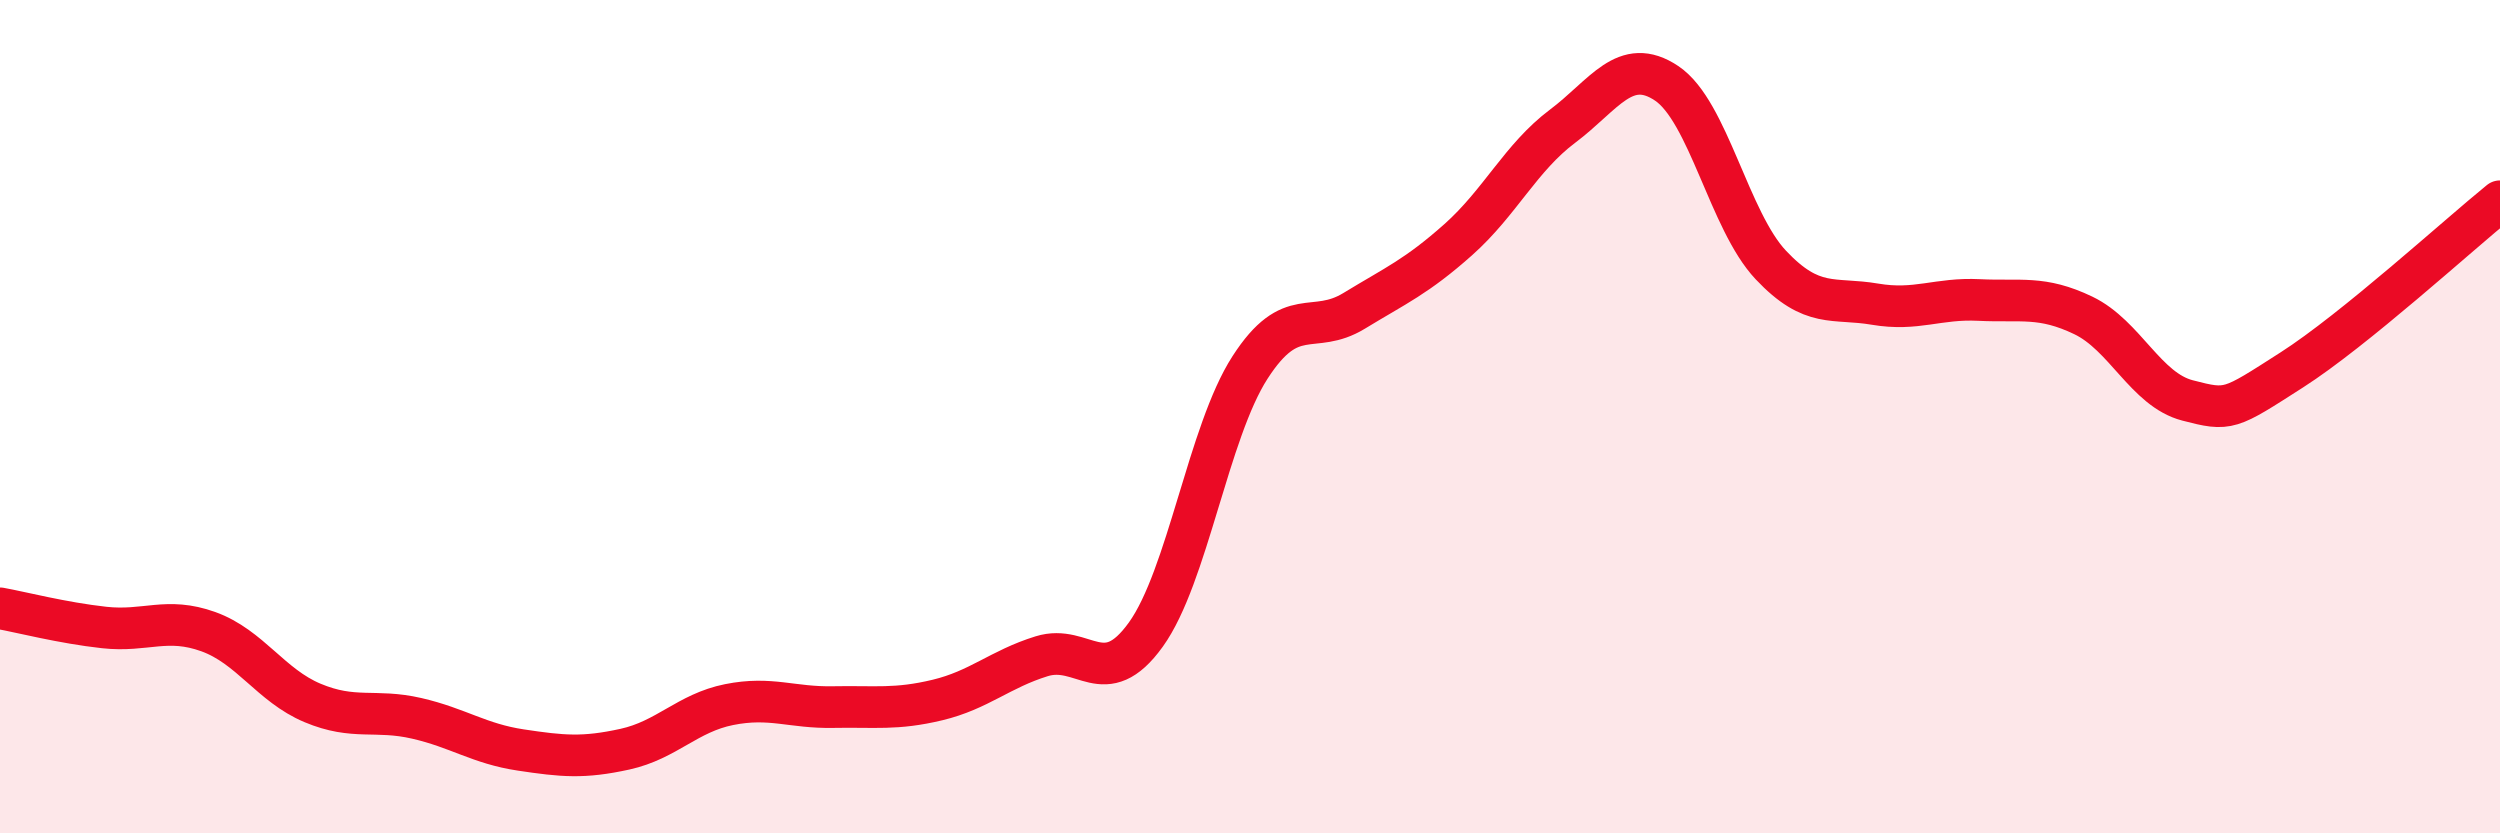 
    <svg width="60" height="20" viewBox="0 0 60 20" xmlns="http://www.w3.org/2000/svg">
      <path
        d="M 0,14.6 C 0.5,14.69 1.5,14.95 2.5,15.06 C 3.5,15.17 4,14.8 5,15.16 C 6,15.52 6.5,16.45 7.5,16.87 C 8.5,17.29 9,17.01 10,17.24 C 11,17.47 11.5,17.85 12.5,18 C 13.5,18.15 14,18.2 15,17.98 C 16,17.76 16.5,17.11 17.5,16.91 C 18.5,16.71 19,16.99 20,16.97 C 21,16.95 21.5,17.04 22.5,16.8 C 23.5,16.56 24,16.06 25,15.75 C 26,15.44 26.5,16.62 27.5,15.23 C 28.5,13.84 29,10.37 30,8.82 C 31,7.27 31.5,8.07 32.5,7.46 C 33.5,6.85 34,6.64 35,5.75 C 36,4.86 36.5,3.78 37.5,3.03 C 38.5,2.28 39,1.33 40,2 C 41,2.67 41.5,5.3 42.5,6.36 C 43.5,7.42 44,7.13 45,7.3 C 46,7.47 46.5,7.15 47.5,7.2 C 48.5,7.25 49,7.09 50,7.57 C 51,8.05 51.5,9.35 52.5,9.61 C 53.5,9.87 53.5,9.84 55,8.88 C 56.5,7.92 59,5.64 60,4.83L60 20L0 20Z"
        fill="#EB0A25"
        opacity="0.1"
        stroke-linecap="round"
        stroke-linejoin="round"
      />
      <path
        d="M 0,14.6 C 0.5,14.69 1.5,14.95 2.5,15.06 C 3.5,15.17 4,14.8 5,15.16 C 6,15.52 6.5,16.45 7.5,16.87 C 8.5,17.29 9,17.01 10,17.24 C 11,17.47 11.5,17.85 12.5,18 C 13.5,18.15 14,18.2 15,17.98 C 16,17.76 16.5,17.11 17.5,16.91 C 18.5,16.71 19,16.99 20,16.97 C 21,16.95 21.5,17.04 22.5,16.8 C 23.5,16.56 24,16.06 25,15.75 C 26,15.44 26.5,16.62 27.5,15.23 C 28.5,13.84 29,10.37 30,8.82 C 31,7.27 31.5,8.07 32.5,7.46 C 33.5,6.85 34,6.64 35,5.75 C 36,4.86 36.5,3.78 37.5,3.03 C 38.5,2.28 39,1.33 40,2 C 41,2.67 41.5,5.3 42.5,6.36 C 43.5,7.42 44,7.13 45,7.3 C 46,7.47 46.5,7.15 47.5,7.2 C 48.5,7.25 49,7.09 50,7.57 C 51,8.05 51.5,9.35 52.5,9.61 C 53.5,9.87 53.5,9.84 55,8.88 C 56.5,7.92 59,5.64 60,4.83"
        stroke="#EB0A25"
        stroke-width="1"
        fill="none"
        stroke-linecap="round"
        stroke-linejoin="round"
      />
    </svg>
  